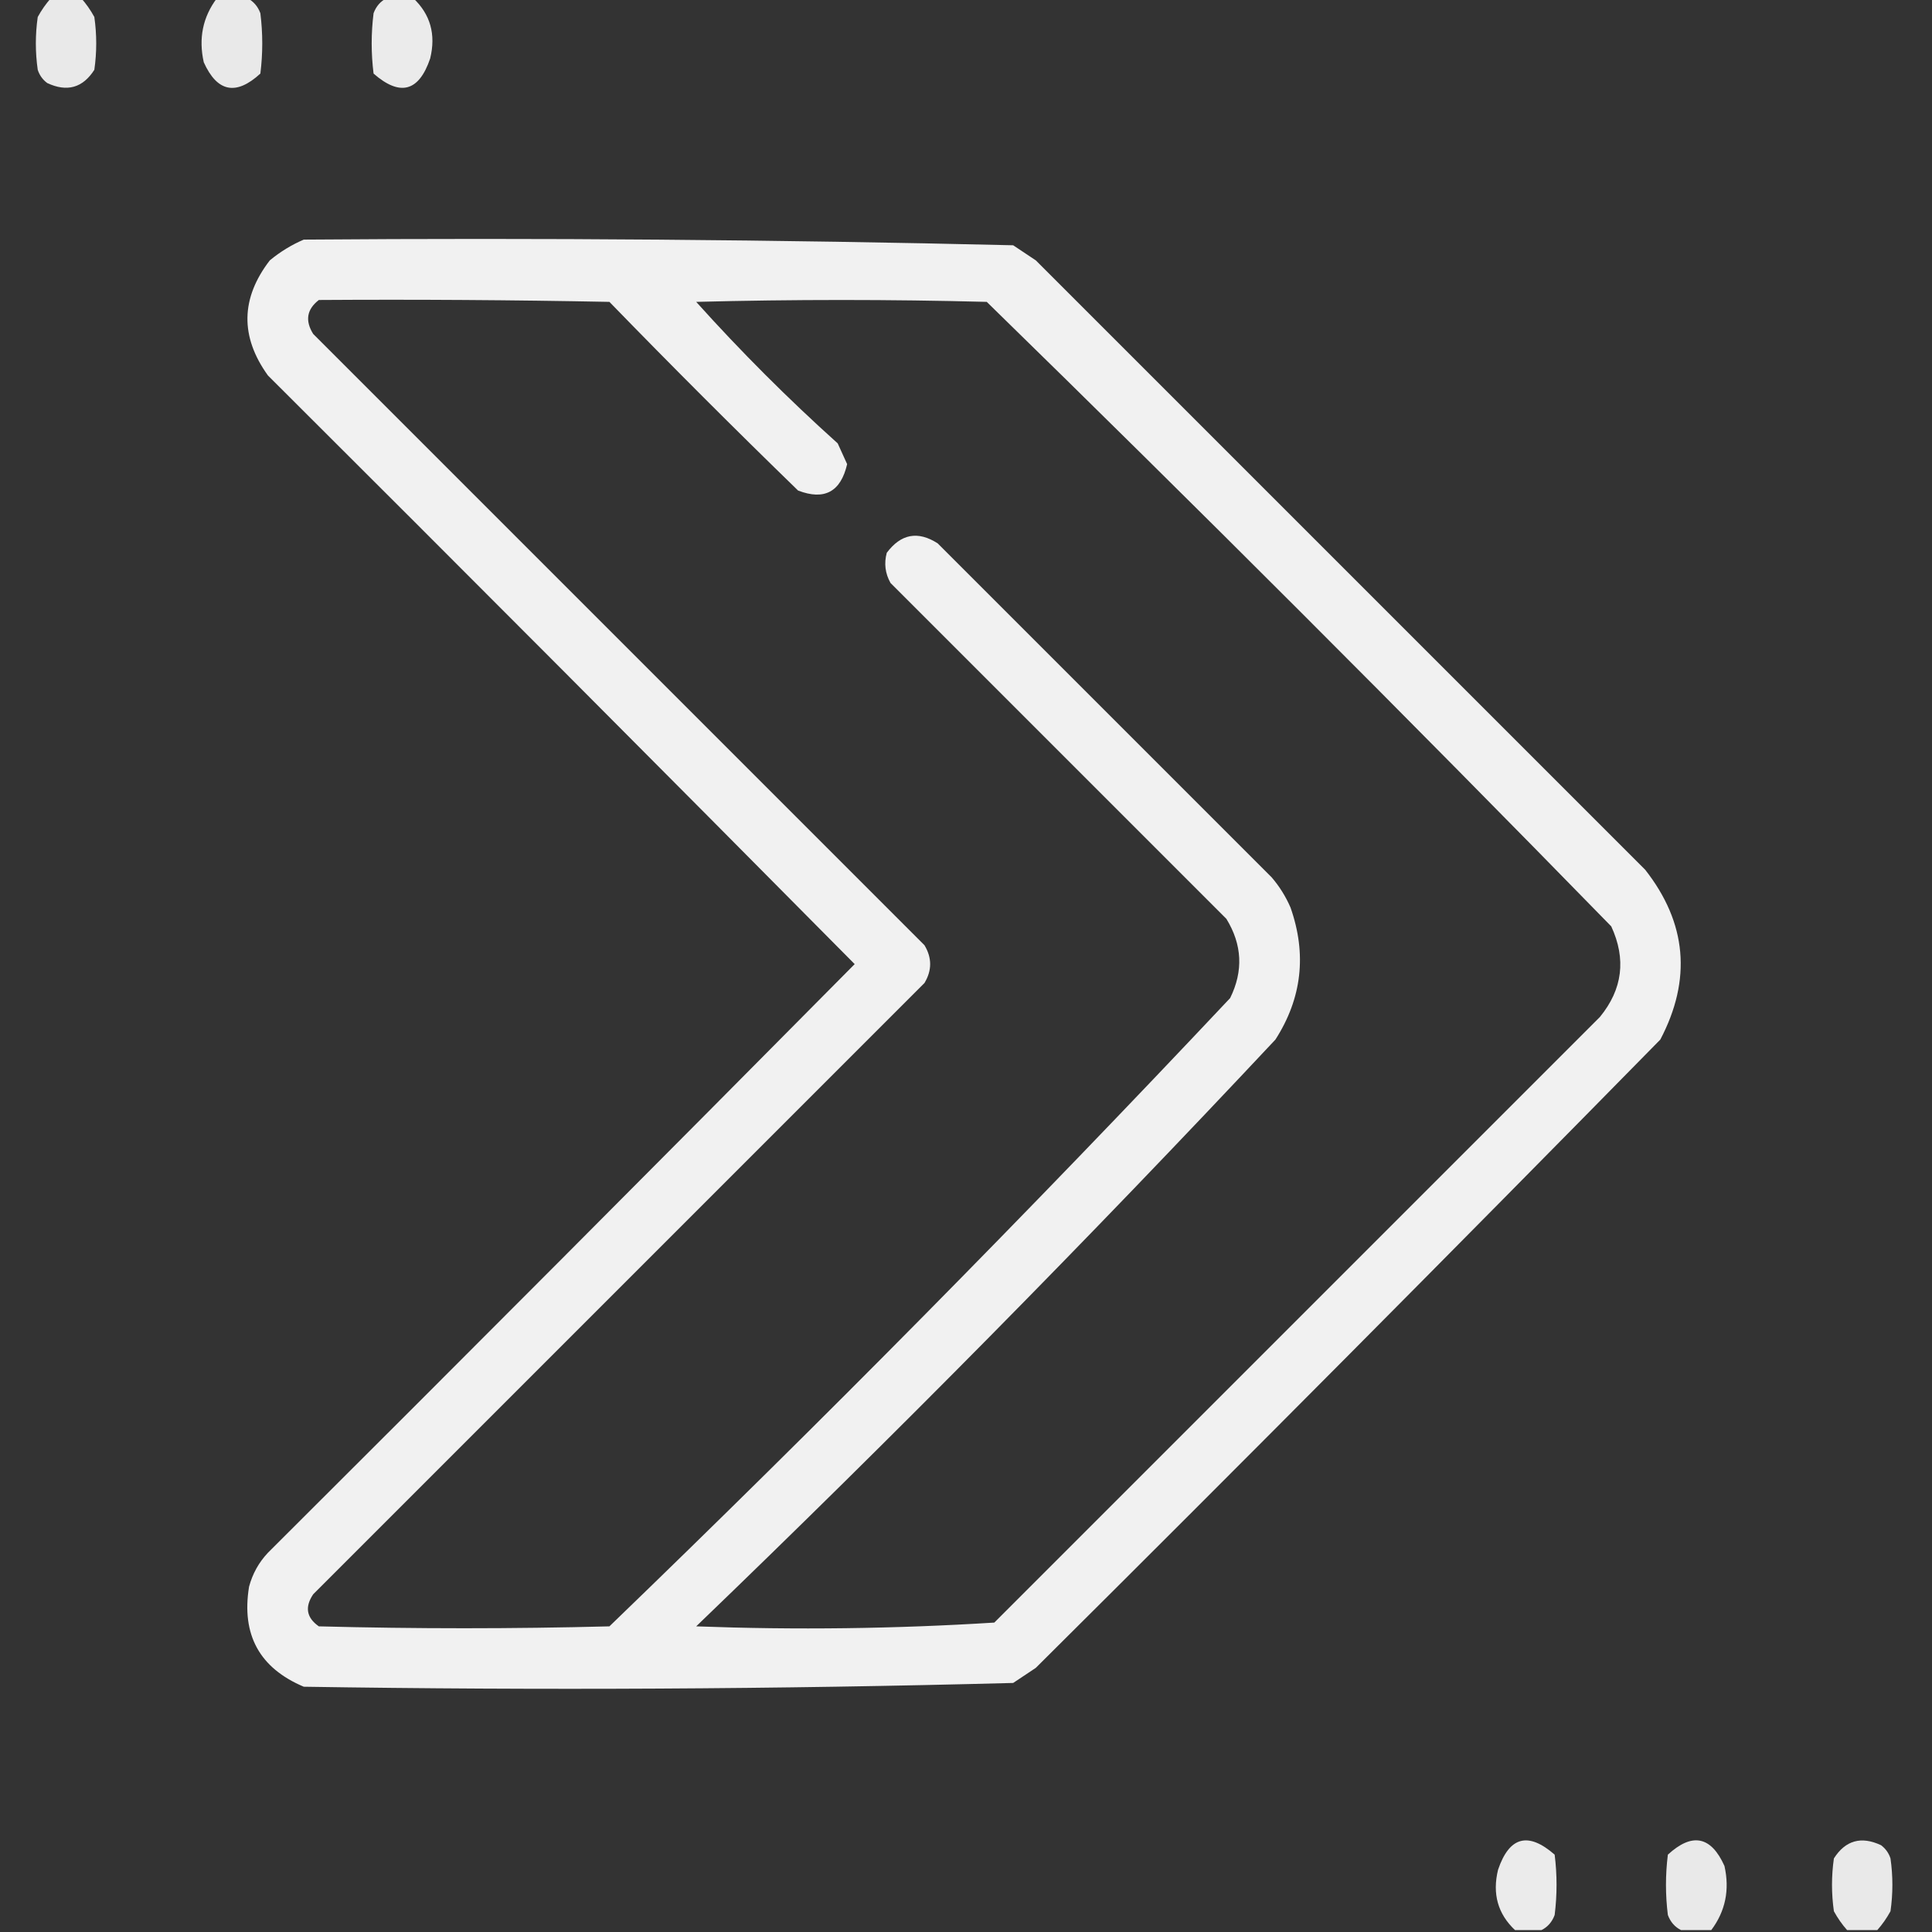 <?xml version="1.0" encoding="UTF-8"?>
<!DOCTYPE svg PUBLIC "-//W3C//DTD SVG 1.1//EN" "http://www.w3.org/Graphics/SVG/1.1/DTD/svg11.dtd">
<svg xmlns="http://www.w3.org/2000/svg" version="1.1" width="512px" height="512px" style="shape-rendering:geometricPrecision; text-rendering:geometricPrecision; image-rendering:optimizeQuality; fill-rule:evenodd; clip-rule:evenodd" xmlns:xlink="http://www.w3.org/1999/xlink">
<rect width="100%" height="100%" fill="#333333" stroke="none"/>
<g><path style="opacity:0.888" fill="#fff" d="M 13.5,-0.5 C 16.167,-0.5 18.833,-0.5 21.5,-0.5C 22.836,1.01 24.003,2.677 25,4.5C 25.667,9.167 25.667,13.833 25,18.5C 21.929,23.299 17.762,24.465 12.5,22C 11.299,21.098 10.465,19.931 10,18.5C 9.333,13.833 9.333,9.167 10,4.5C 10.997,2.677 12.164,1.01 13.5,-0.5 Z"/></g>
<g><path style="opacity:0.888" fill="#fff" d="M 57.5,-0.5 C 60.167,-0.5 62.833,-0.5 65.5,-0.5C 67.144,0.316 68.31,1.65 69,3.5C 69.667,8.833 69.667,14.167 69,19.5C 62.555,25.411 57.555,24.411 54,16.5C 52.577,10.169 53.744,4.502 57.5,-0.5 Z"/></g>
<g><path style="opacity:0.902" fill="#fff" d="M 102.5,-0.5 C 104.833,-0.5 107.167,-0.5 109.5,-0.5C 114.058,3.788 115.558,9.122 114,15.5C 111.017,24.297 106.017,25.631 99,19.5C 98.333,14.167 98.333,8.833 99,3.5C 99.69,1.65 100.856,0.316 102.5,-0.5 Z"/></g>
<g><path style="opacity:0.927" fill="#fff" d="M 80.5,63.5 C 143.225,63.011 205.892,63.511 268.5,65C 270.5,66.333 272.5,67.667 274.5,69C 328.333,122.833 382.167,176.667 436,230.5C 447.03,244.576 448.363,259.576 440,275.5C 385.194,331.306 330.028,386.806 274.5,442C 272.5,443.333 270.5,444.667 268.5,446C 205.891,447.656 143.224,447.989 80.5,447C 68.772,442.05 63.939,433.217 66,420.5C 66.92,417.062 68.587,414.062 71,411.5C 123.014,359.653 174.847,307.653 226.5,255.5C 174.847,203.347 123.014,151.347 71,99.5C 63.601,89.219 63.767,79.052 71.5,69C 74.298,66.695 77.298,64.862 80.5,63.5 Z M 84.5,79.5 C 110.169,79.333 135.835,79.5 161.5,80C 177.956,96.946 194.623,113.613 211.5,130C 218.475,132.678 222.808,130.345 224.5,123C 223.671,121.184 222.837,119.351 222,117.5C 208.833,105.667 196.333,93.167 184.5,80C 210.167,79.333 235.833,79.333 261.5,80C 317.333,134.5 372.5,189.667 427,245.5C 431.001,254.162 430.001,262.162 424,269.5C 370.5,323 317,376.5 263.5,430C 237.254,431.648 210.92,431.982 184.5,431C 237.059,380.442 288.225,328.609 338,275.5C 345.022,264.556 346.355,252.889 342,240.5C 340.729,237.567 339.062,234.901 337,232.5C 307.5,203 278,173.5 248.5,144C 243.264,140.63 238.764,141.463 235,146.5C 234.245,149.303 234.578,151.97 236,154.5C 265.667,184.167 295.333,213.833 325,243.5C 329.198,250.334 329.531,257.334 326,264.5C 272.558,321.276 217.725,376.776 161.5,431C 135.833,431.667 110.167,431.667 84.5,431C 81.222,428.712 80.722,425.879 83,422.5C 137,368.5 191,314.5 245,260.5C 247,257.167 247,253.833 245,250.5C 191,196.5 137,142.5 83,88.5C 80.801,84.978 81.301,81.978 84.5,79.5 Z"/></g>
<g><path style="opacity:0.902" fill="#fff" d="M 408.5,511.5 C 406.167,511.5 403.833,511.5 401.5,511.5C 396.942,507.212 395.442,501.878 397,495.5C 399.983,486.703 404.983,485.369 412,491.5C 412.667,496.833 412.667,502.167 412,507.5C 411.31,509.35 410.144,510.684 408.5,511.5 Z"/></g>
<g><path style="opacity:0.888" fill="#fff" d="M 453.5,511.5 C 450.833,511.5 448.167,511.5 445.5,511.5C 443.856,510.684 442.69,509.35 442,507.5C 441.333,502.167 441.333,496.833 442,491.5C 448.445,485.589 453.445,486.589 457,494.5C 458.423,500.831 457.256,506.498 453.5,511.5 Z"/></g>
<g><path style="opacity:0.888" fill="#fff" d="M 497.5,511.5 C 494.833,511.5 492.167,511.5 489.5,511.5C 488.164,509.99 486.997,508.323 486,506.5C 485.333,501.833 485.333,497.167 486,492.5C 489.071,487.701 493.238,486.535 498.5,489C 499.701,489.903 500.535,491.069 501,492.5C 501.667,497.167 501.667,501.833 501,506.5C 500.003,508.323 498.836,509.99 497.5,511.5 Z"/></g>
</svg>
